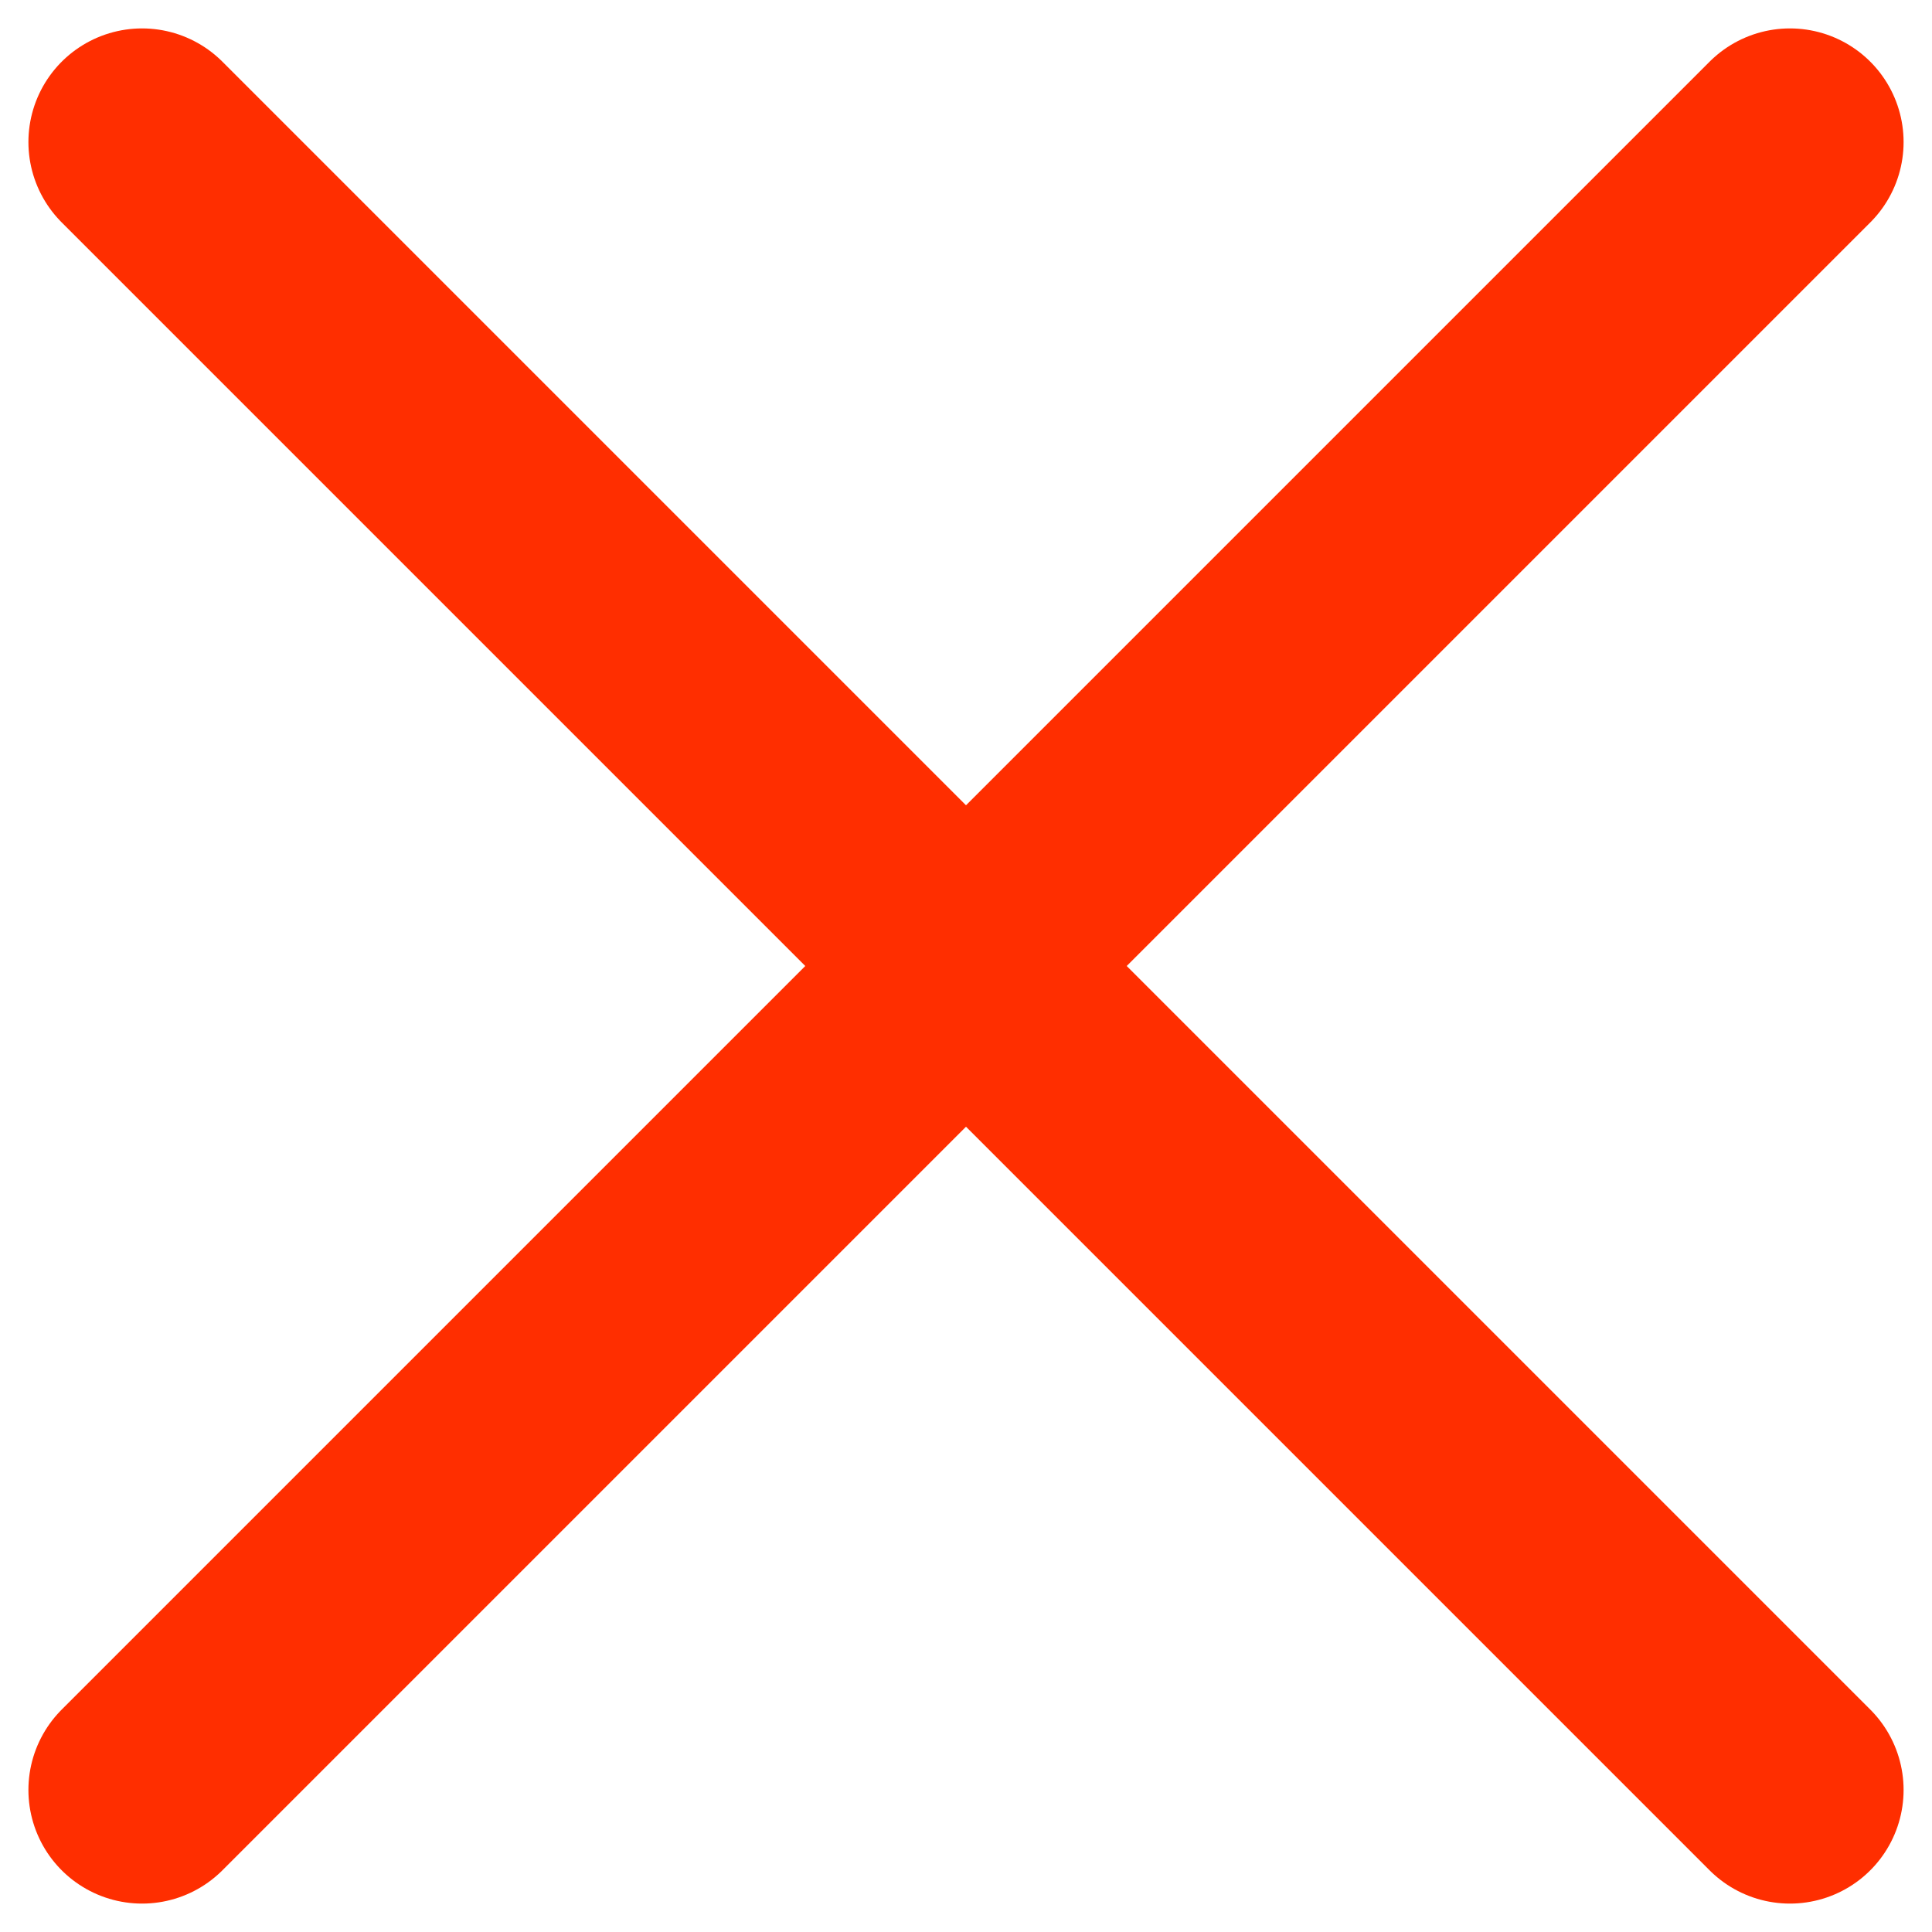 <?xml version="1.0" encoding="UTF-8"?> <svg xmlns="http://www.w3.org/2000/svg" width="34" height="34" viewBox="0 0 34 34" fill="none"> <path d="M17 17L2.5 31.5M31.5 31.5L17 17L31.5 31.5ZM17 17L2.5 2.5L17 17ZM17 17L31.5 2.5L17 17Z" stroke="#FF2E00" stroke-width="4" stroke-linecap="round" stroke-linejoin="round"></path> </svg> 